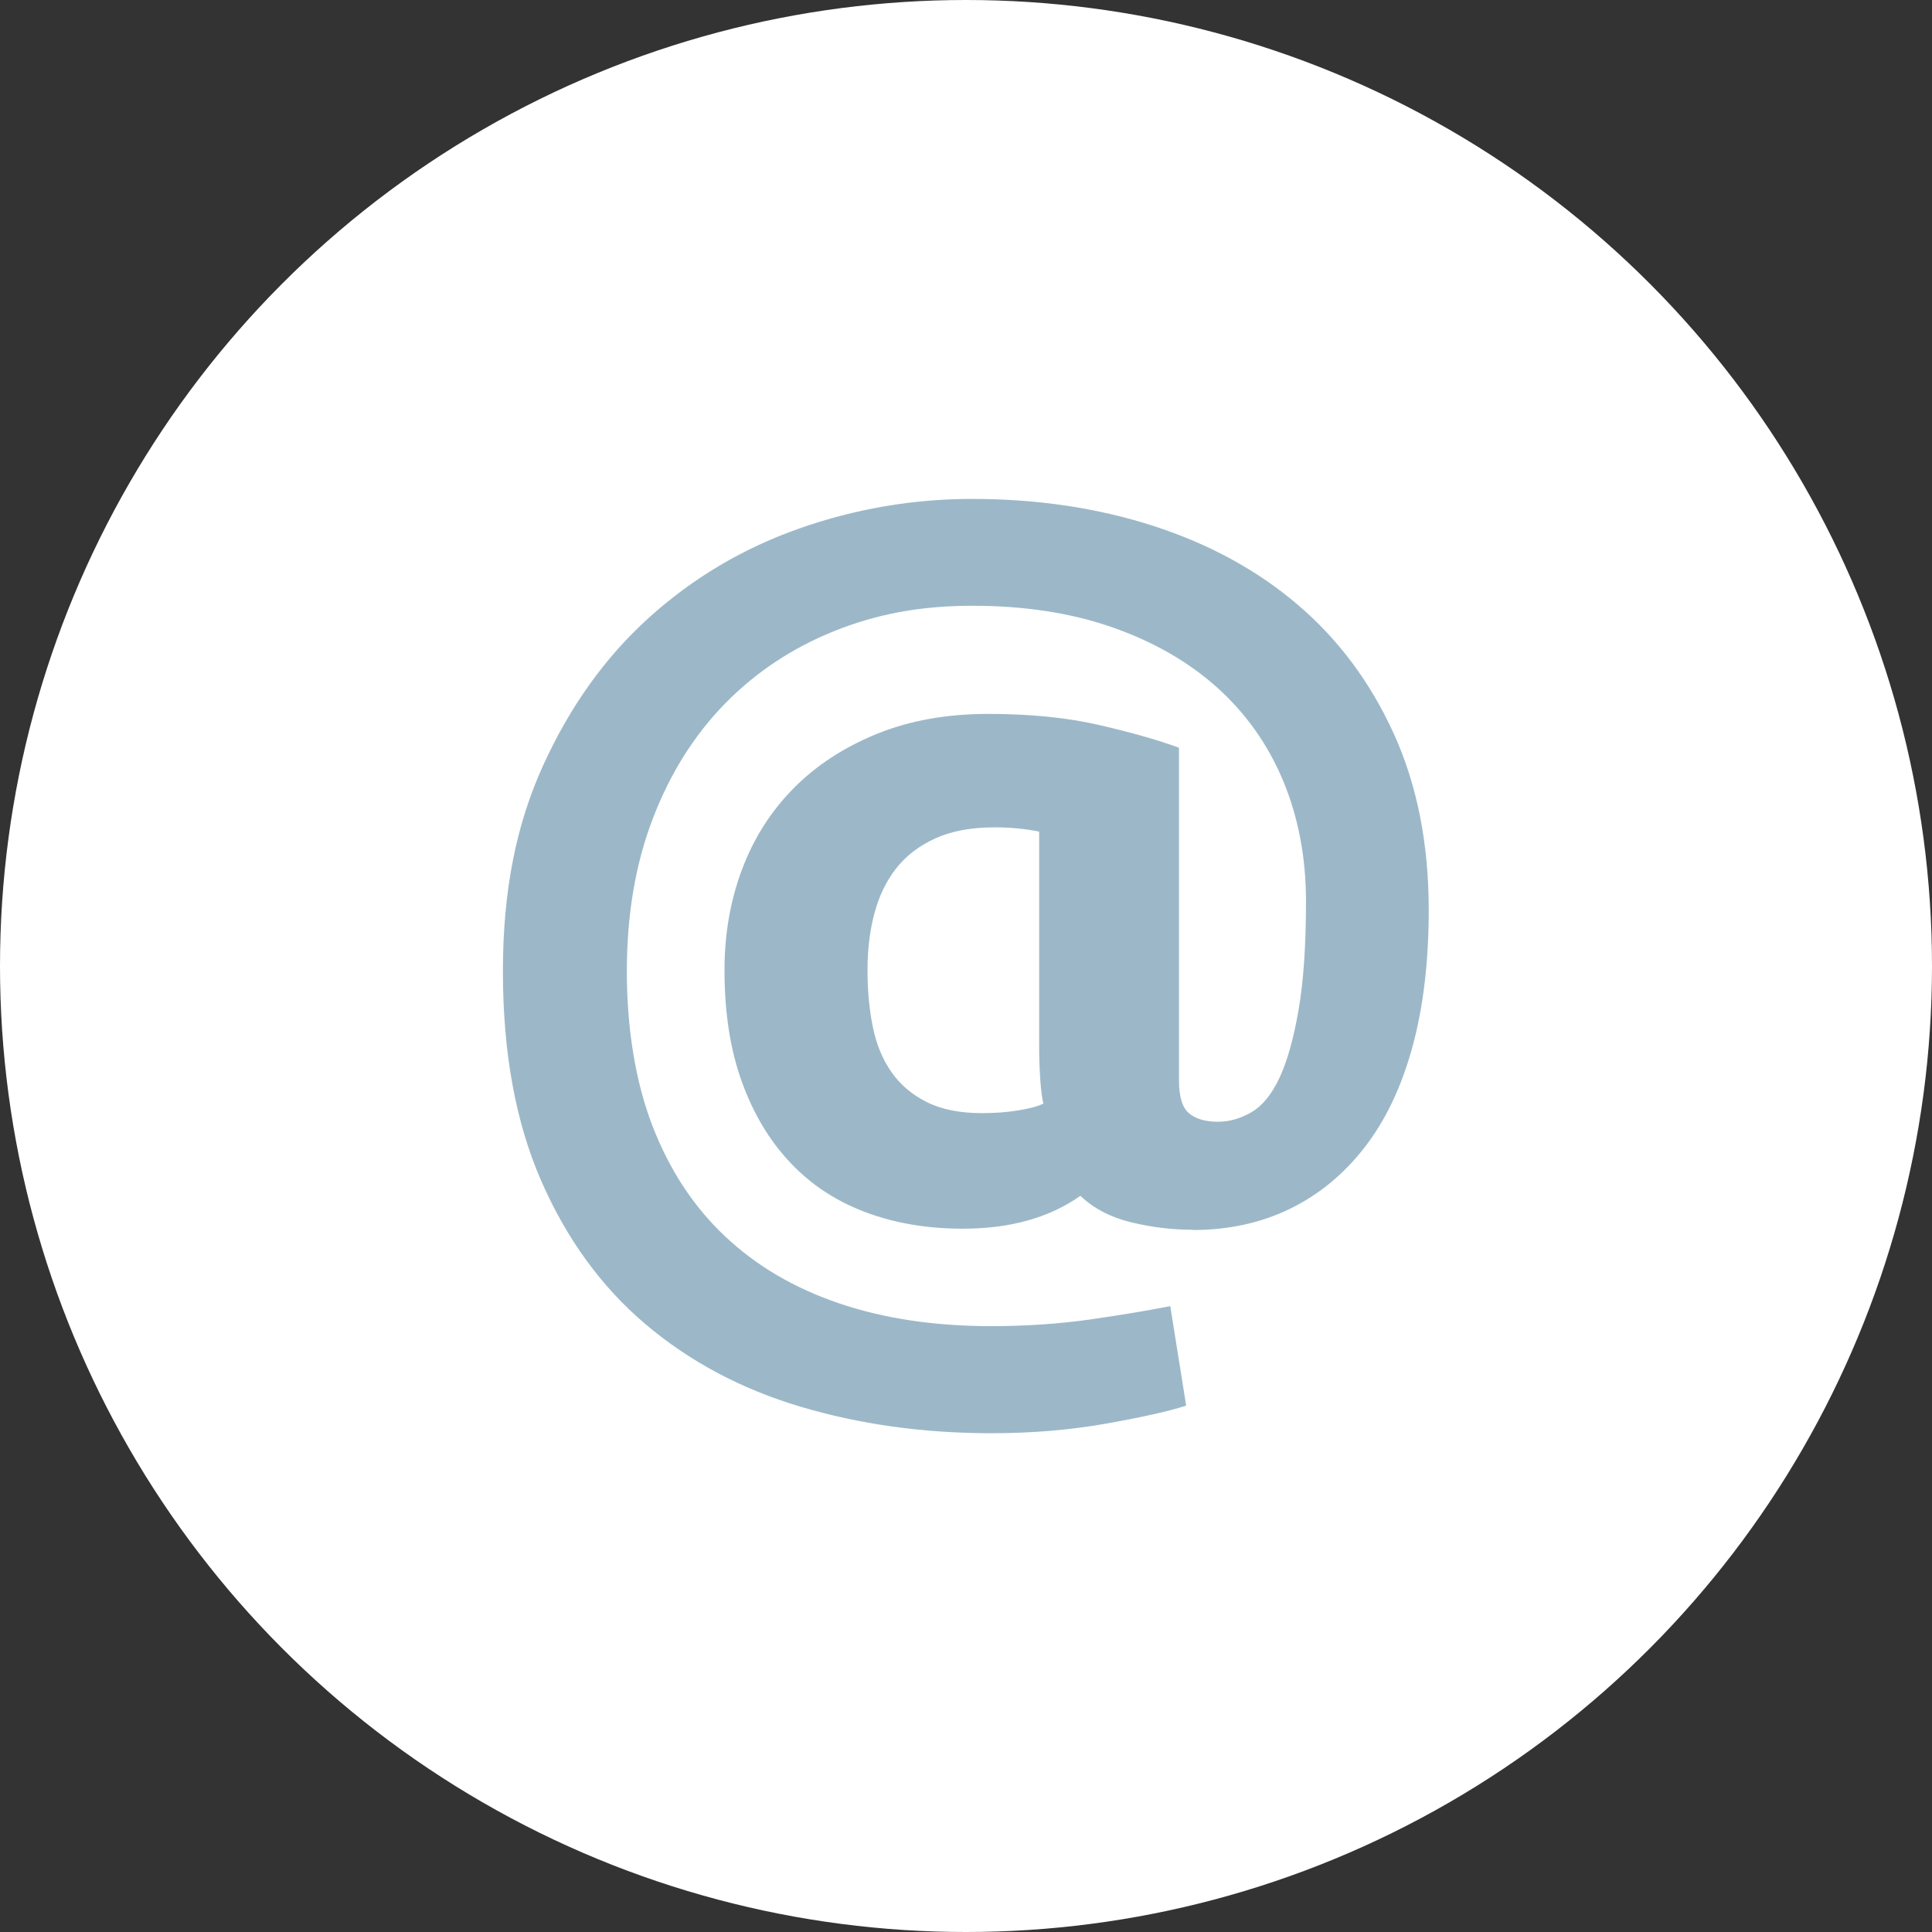 <?xml version="1.0" encoding="UTF-8"?>
<svg id="Calque_2" data-name="Calque 2" xmlns="http://www.w3.org/2000/svg" viewBox="0 0 164 164">
  <rect x="0" y="0" width="164" height="164" fill="#333333" stroke="none"/>
  <defs>
    <style>
      .cls-1 {
        fill: #fff;
      }

      .cls-2 {
        fill: #9cb8c8;
      }
    </style>
  </defs>
  <g id="Calque_1-2" data-name="Calque 1">
    <g>
      <circle class="cls-1" cx="82" cy="82" r="82"/>
      <path class="cls-2" d="M101.25,104.39c-1.74,0-3.48-.21-5.22-.63-1.74-.42-3.18-1.17-4.32-2.25-2.64,1.86-5.97,2.79-9.98,2.79-3,0-5.74-.46-8.23-1.39-2.49-.93-4.62-2.32-6.38-4.18-1.77-1.86-3.15-4.15-4.14-6.88-.99-2.73-1.48-5.89-1.48-9.49,0-3.06,.49-5.9,1.48-8.54,.99-2.64,2.44-4.93,4.36-6.88,1.92-1.95,4.27-3.49,7.06-4.63,2.79-1.14,5.95-1.71,9.49-1.71s6.67,.31,9.4,.94c2.73,.63,4.99,1.27,6.79,1.93v28.24c0,1.38,.28,2.31,.85,2.79,.57,.48,1.39,.72,2.47,.72,.96,0,1.9-.27,2.83-.81,.93-.54,1.72-1.51,2.38-2.92,.66-1.41,1.2-3.33,1.62-5.76,.42-2.43,.63-5.5,.63-9.22s-.65-7.12-1.93-10.21c-1.29-3.09-3.15-5.72-5.58-7.91-2.43-2.19-5.4-3.9-8.9-5.13-3.51-1.23-7.48-1.84-11.92-1.84s-8.17,.72-11.74,2.16c-3.57,1.44-6.65,3.49-9.26,6.16-2.61,2.67-4.65,5.92-6.12,9.76-1.47,3.84-2.2,8.15-2.2,12.95s.72,9.34,2.16,13.08c1.44,3.75,3.49,6.88,6.16,9.4,2.67,2.52,5.9,4.42,9.71,5.71,3.81,1.29,8.11,1.93,12.9,1.93,3,0,5.83-.2,8.5-.58,2.67-.39,4.9-.76,6.7-1.12l1.35,8.45c-1.5,.48-3.78,.99-6.83,1.53s-6.29,.81-9.71,.81c-5.76,0-11.15-.75-16.19-2.25-5.04-1.5-9.43-3.84-13.17-7.01-3.75-3.18-6.7-7.24-8.86-12.19-2.16-4.95-3.24-10.87-3.24-17.76s1.14-12.48,3.42-17.49c2.28-5,5.27-9.19,8.99-12.54,3.72-3.36,7.96-5.87,12.72-7.55,4.77-1.68,9.67-2.52,14.7-2.52,5.51,0,10.64,.76,15.38,2.29,4.73,1.53,8.83,3.76,12.27,6.7,3.45,2.94,6.16,6.58,8.14,10.93,1.98,4.35,2.97,9.34,2.97,14.97,0,4.38-.46,8.26-1.39,11.65-.93,3.39-2.28,6.22-4.05,8.5-1.77,2.28-3.88,4.02-6.34,5.22-2.46,1.2-5.22,1.8-8.27,1.8Zm-12.68-10.7c-.12-.48-.21-1.18-.27-2.11-.06-.93-.09-1.81-.09-2.65v-18.34c-1.2-.24-2.46-.36-3.78-.36-1.98,0-3.66,.31-5.04,.94-1.38,.63-2.49,1.48-3.33,2.56-.84,1.08-1.45,2.35-1.84,3.82-.39,1.47-.58,3.07-.58,4.81s.15,3.34,.45,4.81c.3,1.47,.82,2.74,1.57,3.82,.75,1.08,1.75,1.93,3.01,2.56,1.26,.63,2.82,.94,4.68,.94,1.08,0,2.1-.07,3.06-.23,.96-.15,1.68-.34,2.16-.58Z"/>
    </g>
  </g>
</svg>